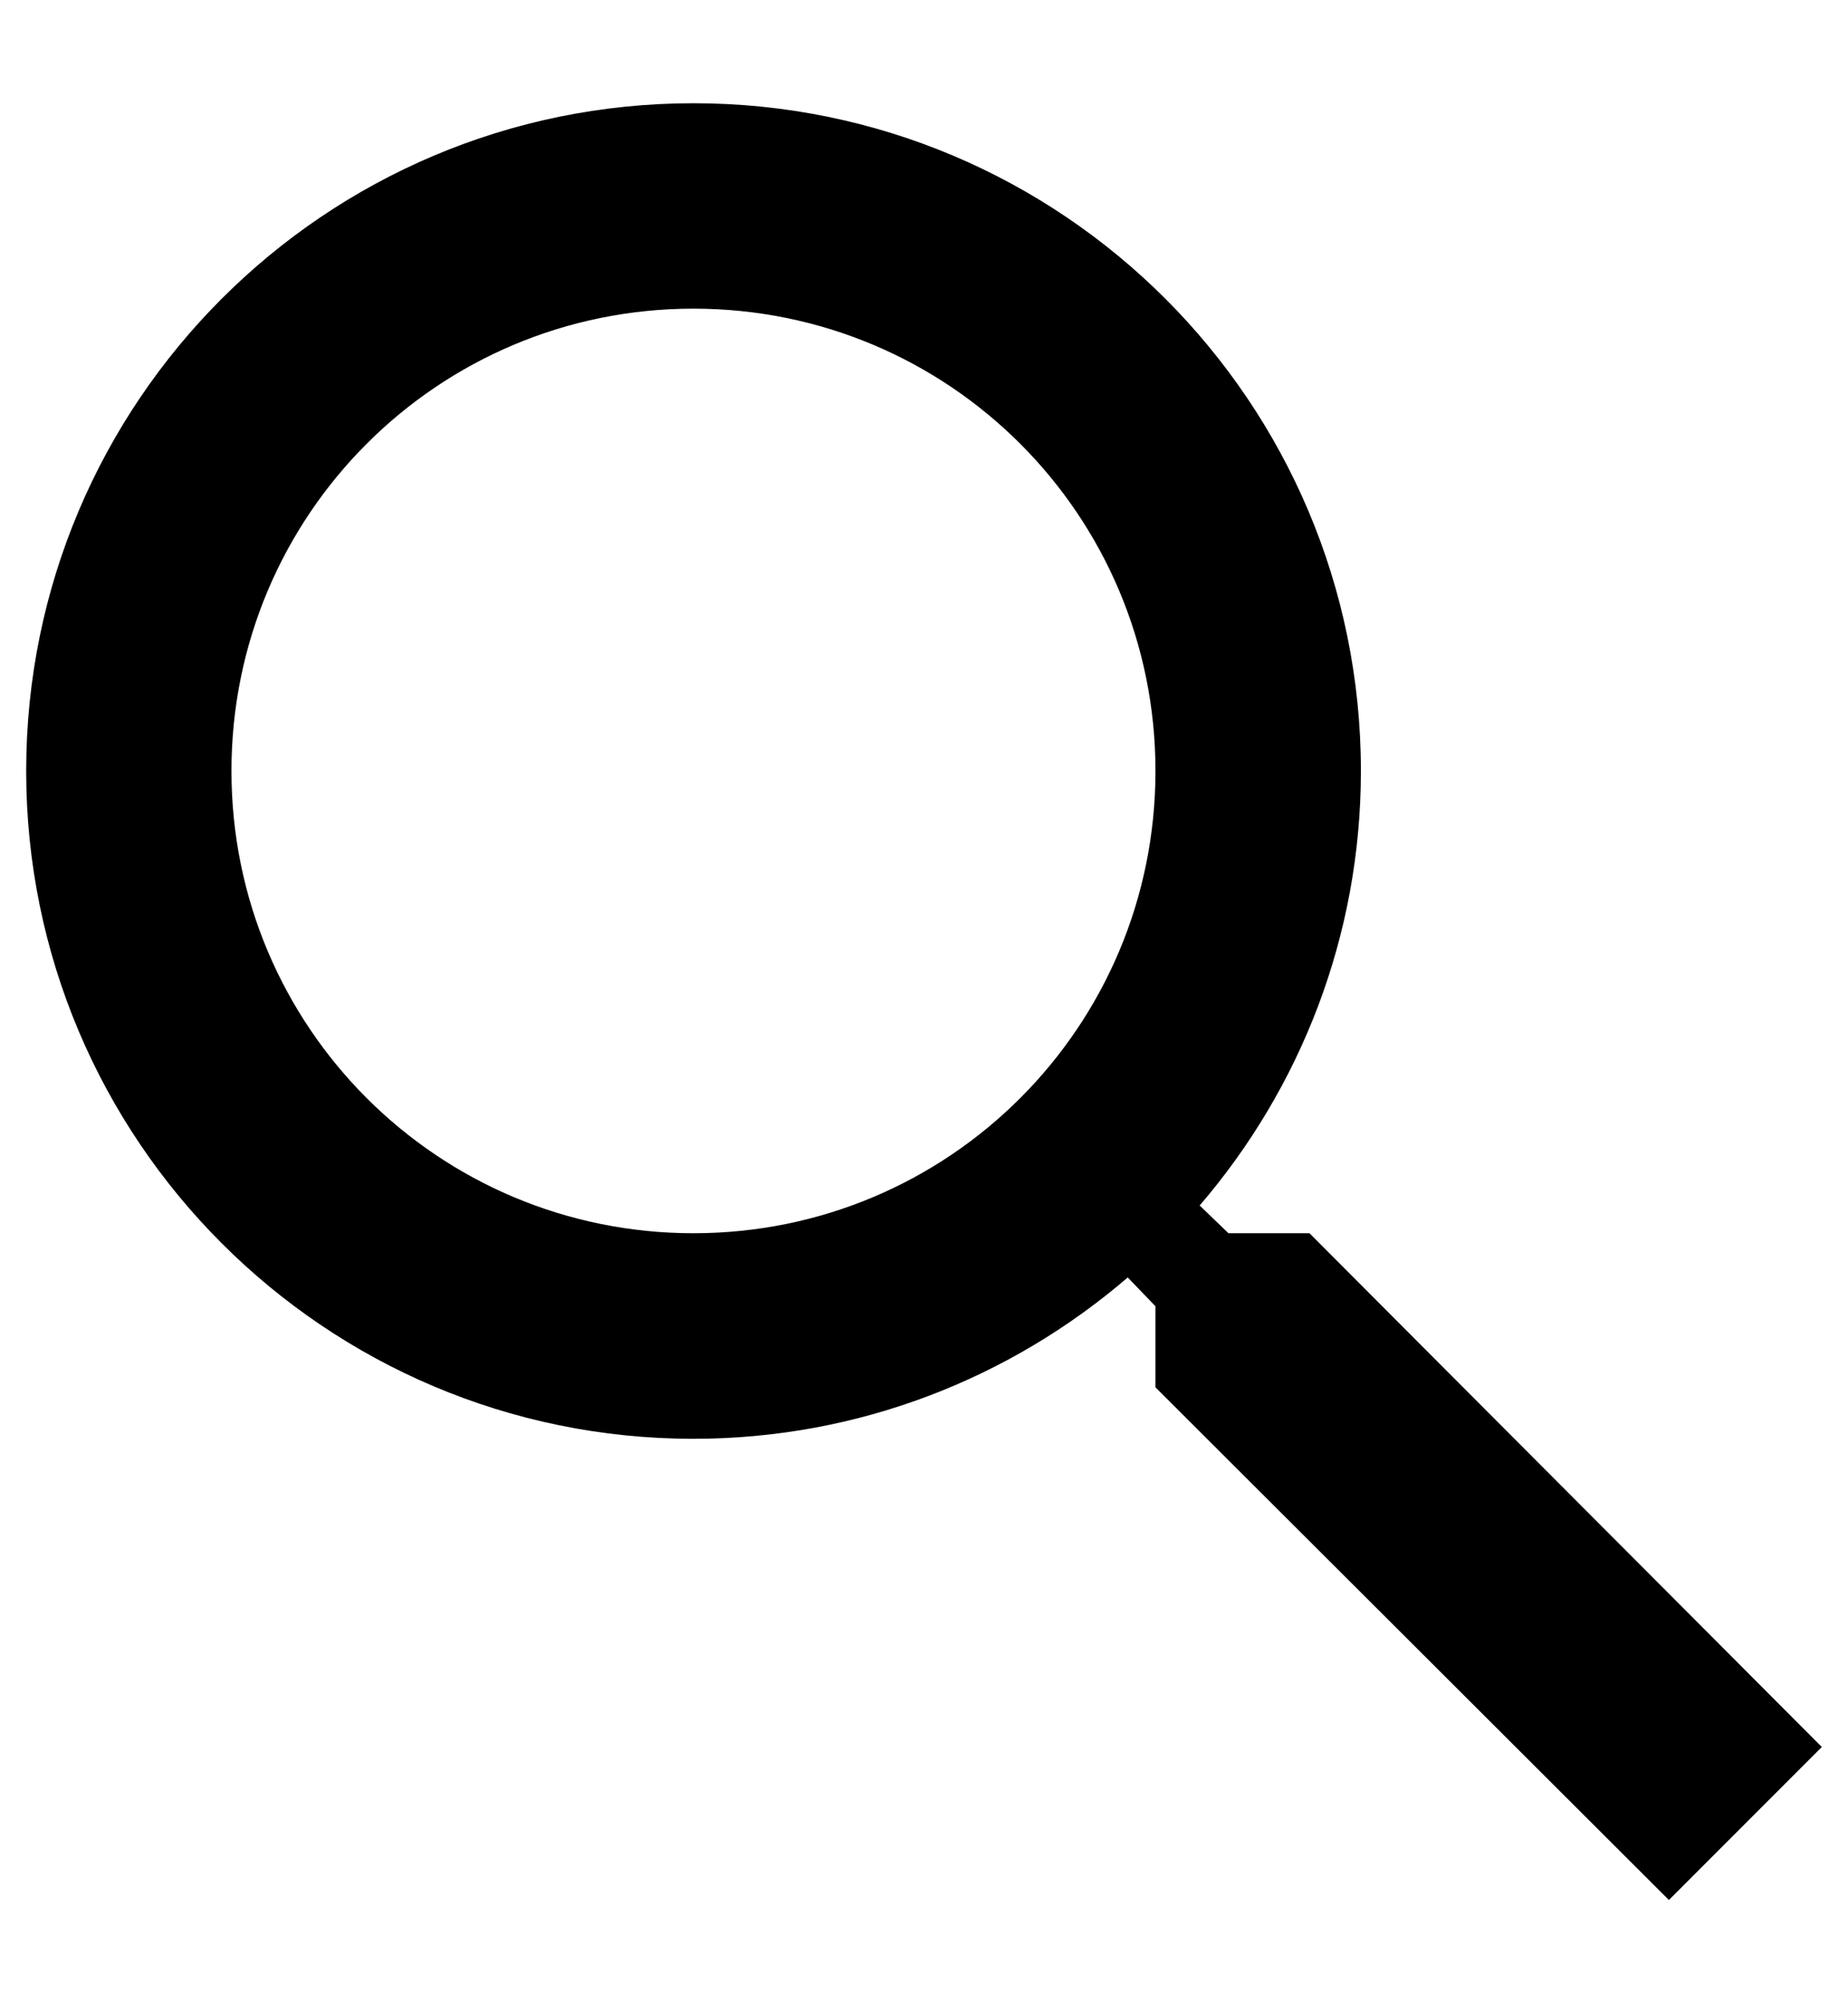 <svg width="12" height="13" viewBox="0 0 12 13" fill="none" xmlns="http://www.w3.org/2000/svg">
<path d="M8.503 8.003H7.977L7.79 7.823C8.443 7.063 8.837 6.077 8.837 5.003C8.837 2.61 6.897 0.67 4.503 0.67C2.11 0.67 0.17 2.61 0.17 5.003C0.17 7.397 2.11 9.337 4.503 9.337C5.577 9.337 6.563 8.943 7.323 8.29L7.503 8.477V9.003L10.837 12.33L11.83 11.337L8.503 8.003ZM4.503 8.003C2.843 8.003 1.503 6.663 1.503 5.003C1.503 3.343 2.843 2.003 4.503 2.003C6.163 2.003 7.503 3.343 7.503 5.003C7.503 6.663 6.163 8.003 4.503 8.003Z" fill="black"/>
</svg>
